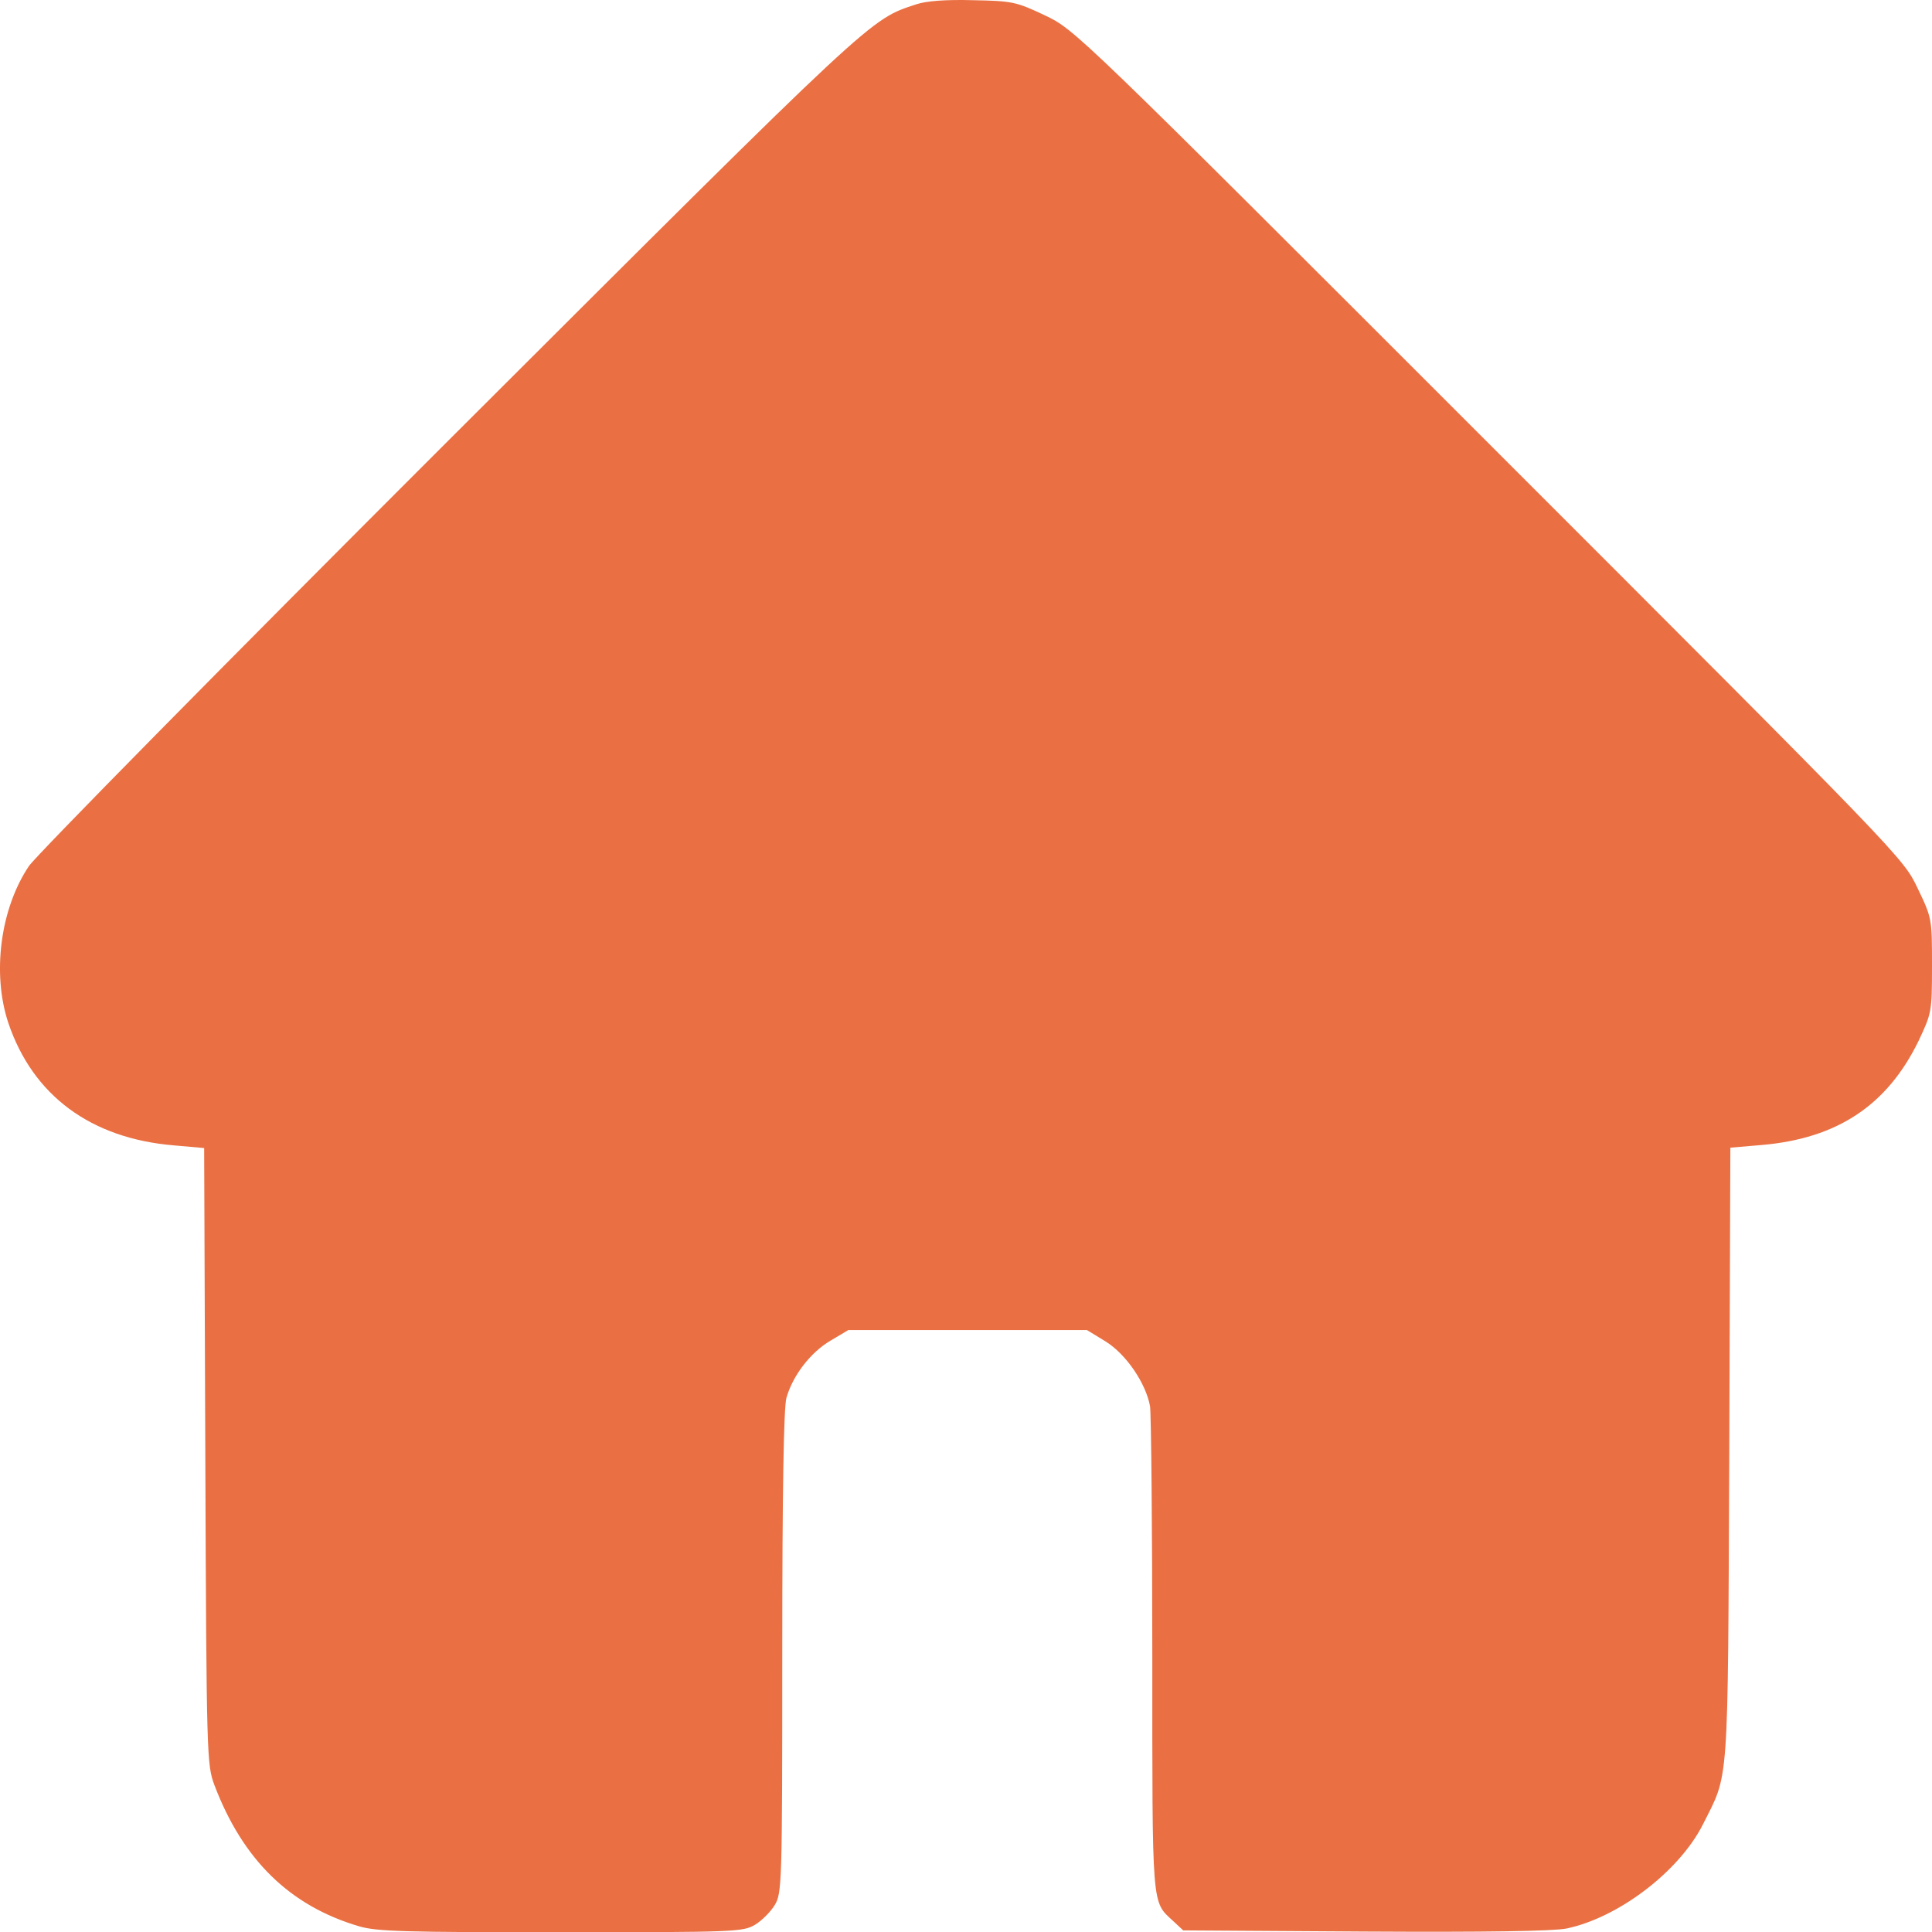 <?xml version="1.0" encoding="UTF-8"?> <svg xmlns="http://www.w3.org/2000/svg" width="30" height="30" viewBox="0 0 30 30" fill="none"><path d="M14.228 0.067C13.501 0.308 13.642 0.173 6.999 6.804C3.505 10.293 0.561 13.283 0.45 13.447C0.004 14.11 -0.125 15.118 0.128 15.88C0.509 17.012 1.412 17.68 2.707 17.786L3.17 17.827L3.188 22.611C3.206 27.302 3.212 27.401 3.329 27.718C3.769 28.879 4.501 29.594 5.574 29.911C5.85 29.993 6.29 30.004 8.711 30.004C11.42 30.004 11.537 29.998 11.725 29.887C11.83 29.823 11.965 29.688 12.03 29.582C12.141 29.395 12.147 29.277 12.147 25.666C12.147 23.127 12.17 21.866 12.211 21.708C12.311 21.356 12.587 20.999 12.897 20.817L13.173 20.653H15.026H16.878L17.166 20.829C17.488 21.028 17.793 21.48 17.858 21.837C17.875 21.96 17.893 23.702 17.893 25.713C17.893 29.67 17.881 29.518 18.215 29.828L18.373 29.975L21.194 29.993C23.081 30.004 24.119 29.987 24.325 29.946C25.134 29.776 26.072 29.06 26.441 28.333C26.852 27.513 26.828 27.847 26.852 22.582L26.869 17.821L27.35 17.78C28.528 17.68 29.302 17.164 29.789 16.168C29.994 15.734 30 15.716 30 14.995C30 14.268 30 14.256 29.777 13.793C29.554 13.324 29.549 13.318 23.123 6.892C16.691 0.46 16.691 0.46 16.222 0.237C15.776 0.026 15.717 0.015 15.108 0.003C14.691 -0.009 14.381 0.015 14.228 0.067Z" fill="#EA7043"></path></svg> 